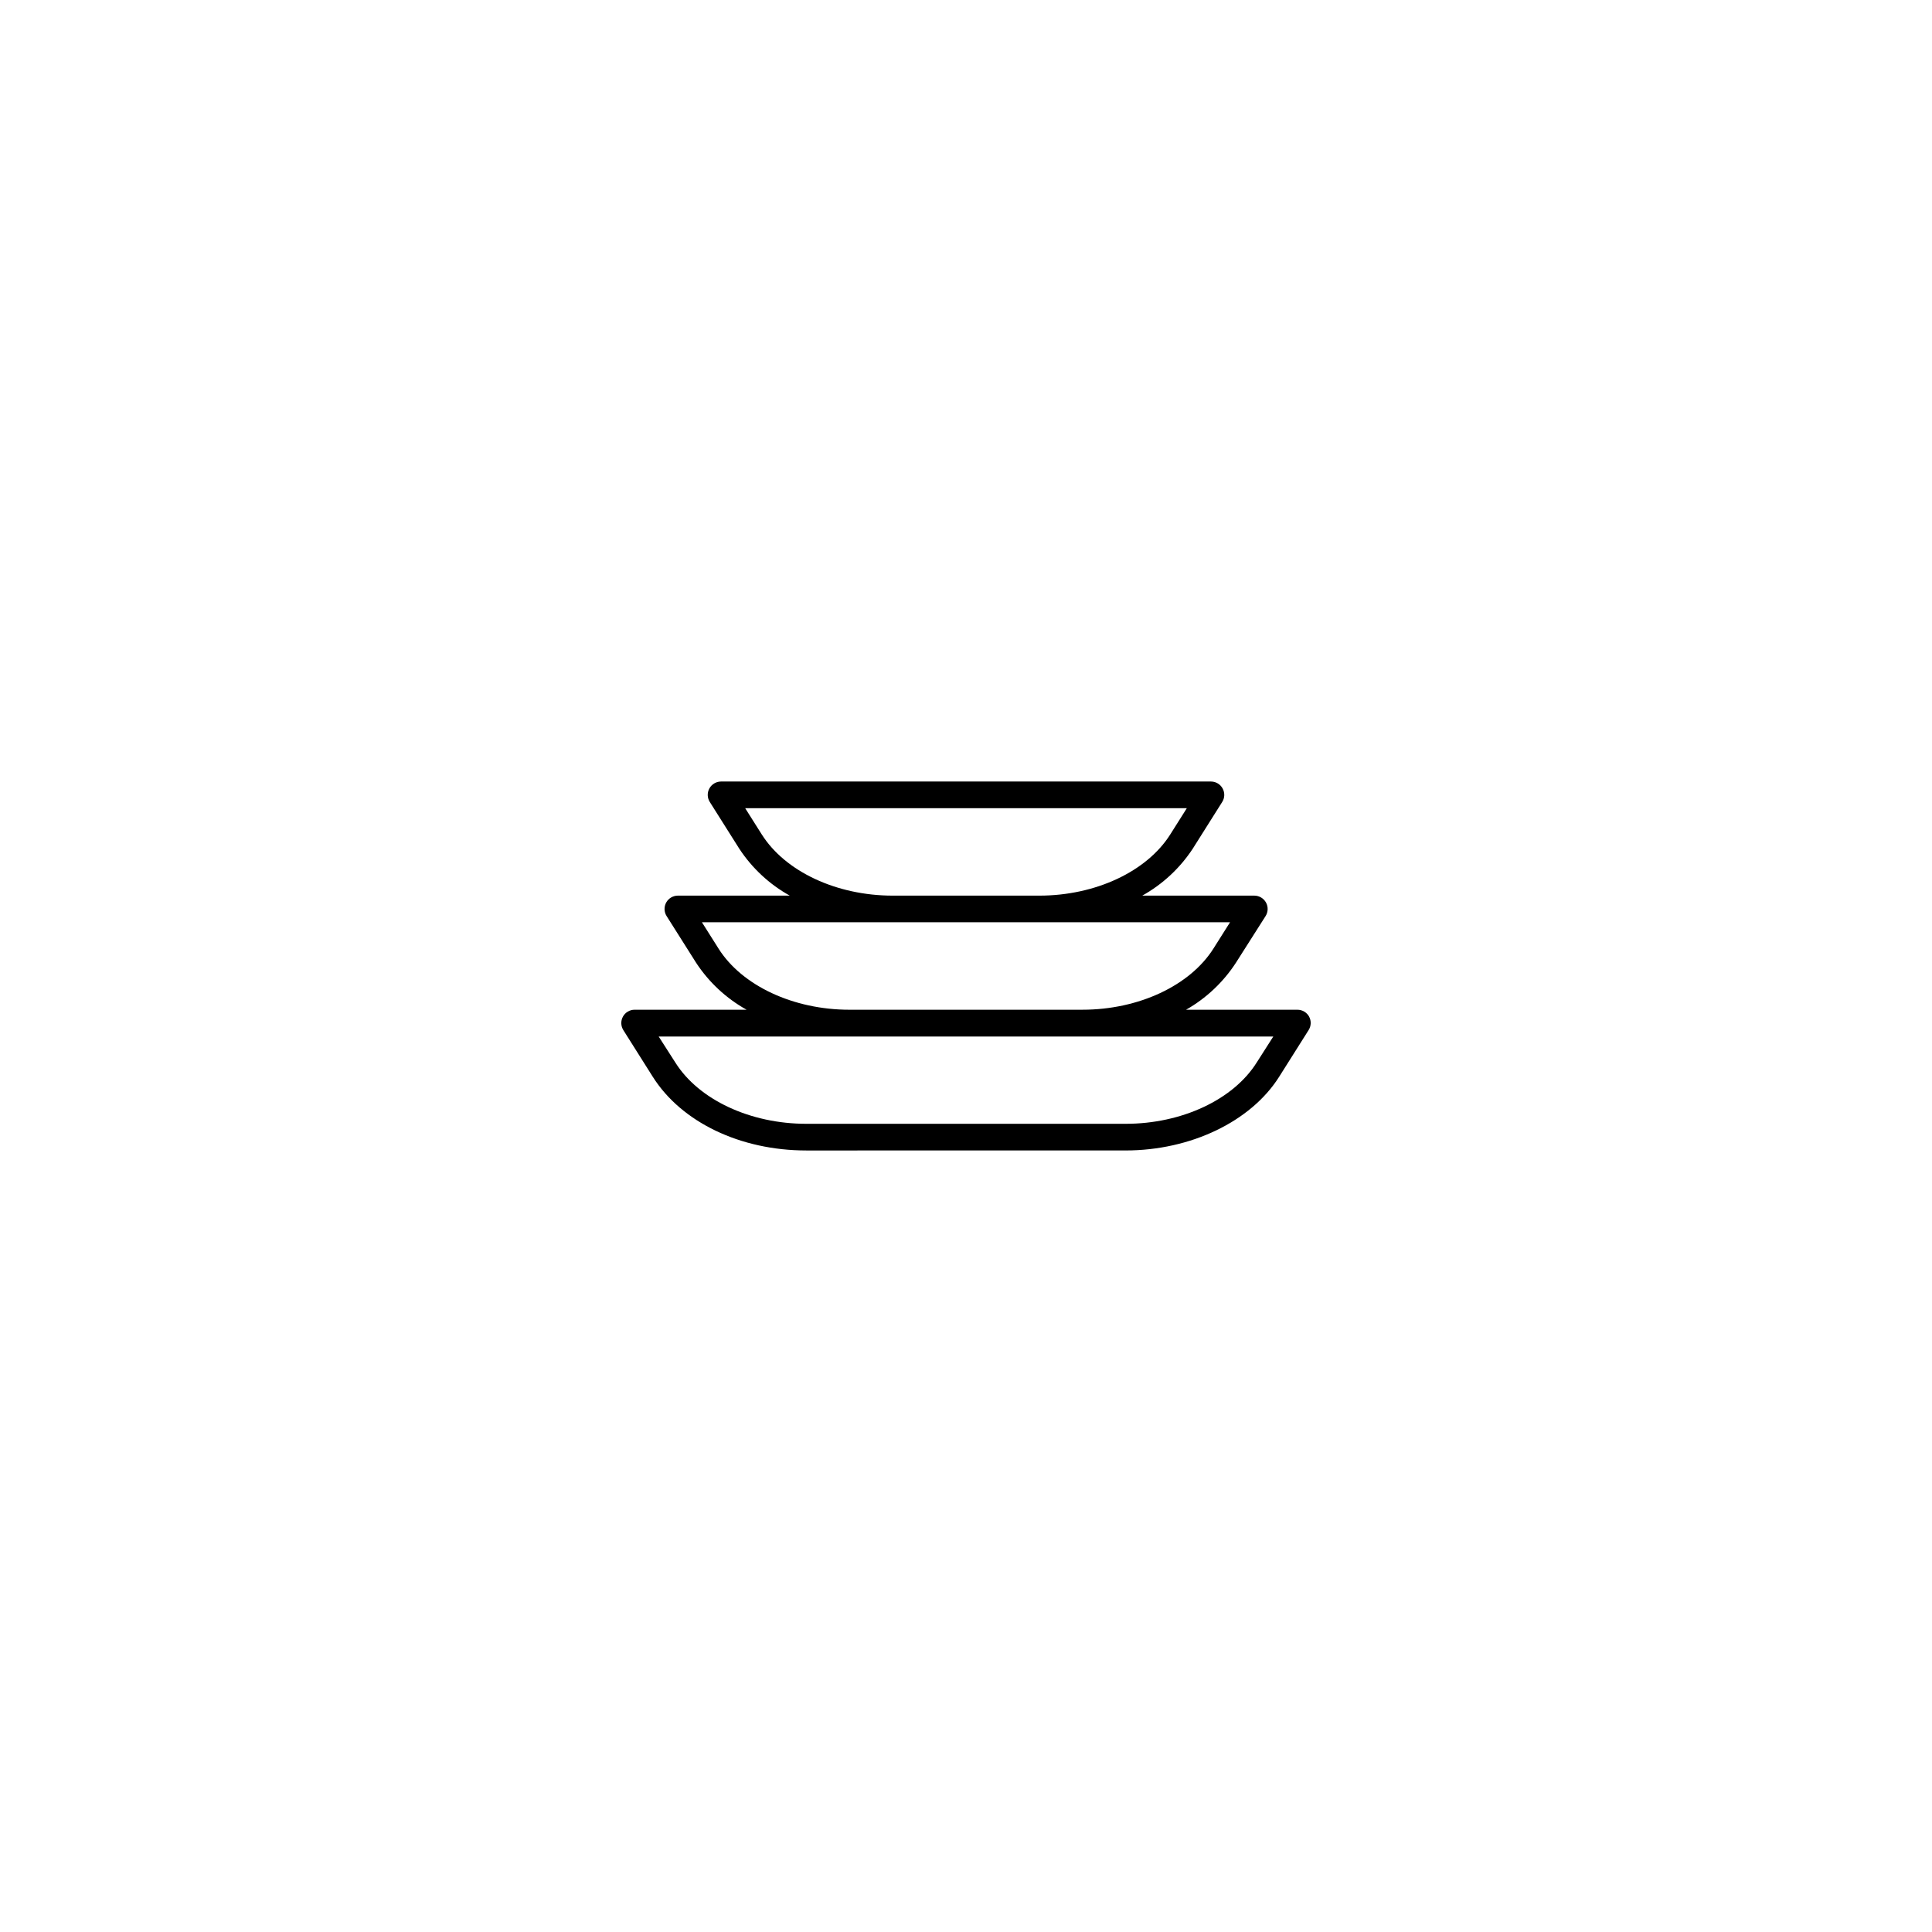 <?xml version="1.0" encoding="UTF-8"?>
<!-- The Best Svg Icon site in the world: iconSvg.co, Visit us! https://iconsvg.co -->
<svg fill="#000000" width="800px" height="800px" version="1.1" viewBox="144 144 512 512" xmlns="http://www.w3.org/2000/svg">
 <path d="m490.93 413.41c-0.625-1.121-1.805-1.816-3.09-1.82h-29.52c5.332-3.035 9.863-7.301 13.207-12.449l7.871-12.379c0.68-1.082 0.723-2.445 0.109-3.57-0.613-1.121-1.785-1.824-3.062-1.84h-29.734c5.394-3.008 9.984-7.273 13.379-12.438l7.805-12.379c0.688-1.082 0.73-2.453 0.117-3.578s-1.789-1.832-3.07-1.844h-129.89c-1.277 0.016-2.449 0.719-3.062 1.84-0.613 1.125-0.57 2.488 0.109 3.57l7.812 12.379c3.391 5.172 7.984 9.441 13.383 12.449h-29.688c-1.277 0.016-2.449 0.719-3.062 1.84-0.609 1.125-0.57 2.488 0.113 3.574l7.824 12.379-0.004-0.004c3.391 5.168 7.981 9.438 13.375 12.449h-29.699c-1.281 0.008-2.457 0.711-3.07 1.836-0.613 1.125-0.57 2.496 0.117 3.578l7.812 12.379c7.606 12.023 23.184 19.504 40.668 19.504l84.629-0.004c17.219 0 33.18-7.656 40.668-19.504l7.812-12.379v0.004c0.695-1.086 0.75-2.461 0.137-3.594zm-145.05-48.266-4.398-6.965h117.04l-4.398 6.965c-6.219 9.84-19.836 16.207-34.695 16.207h-38.848c-14.859 0-28.477-6.367-34.695-16.207zm-11.465 30.23-4.398-6.965 139.96-0.004-4.398 6.965c-6.219 9.84-19.836 16.215-34.695 16.215l-61.777 0.004c-14.855 0-28.477-6.367-34.695-16.215zm142.62 30.207c-6.188 9.84-19.836 16.238-34.723 16.238h-84.625c-14.859 0-28.477-6.356-34.695-16.207l-4.43-6.918h162.87z"/>
</svg>